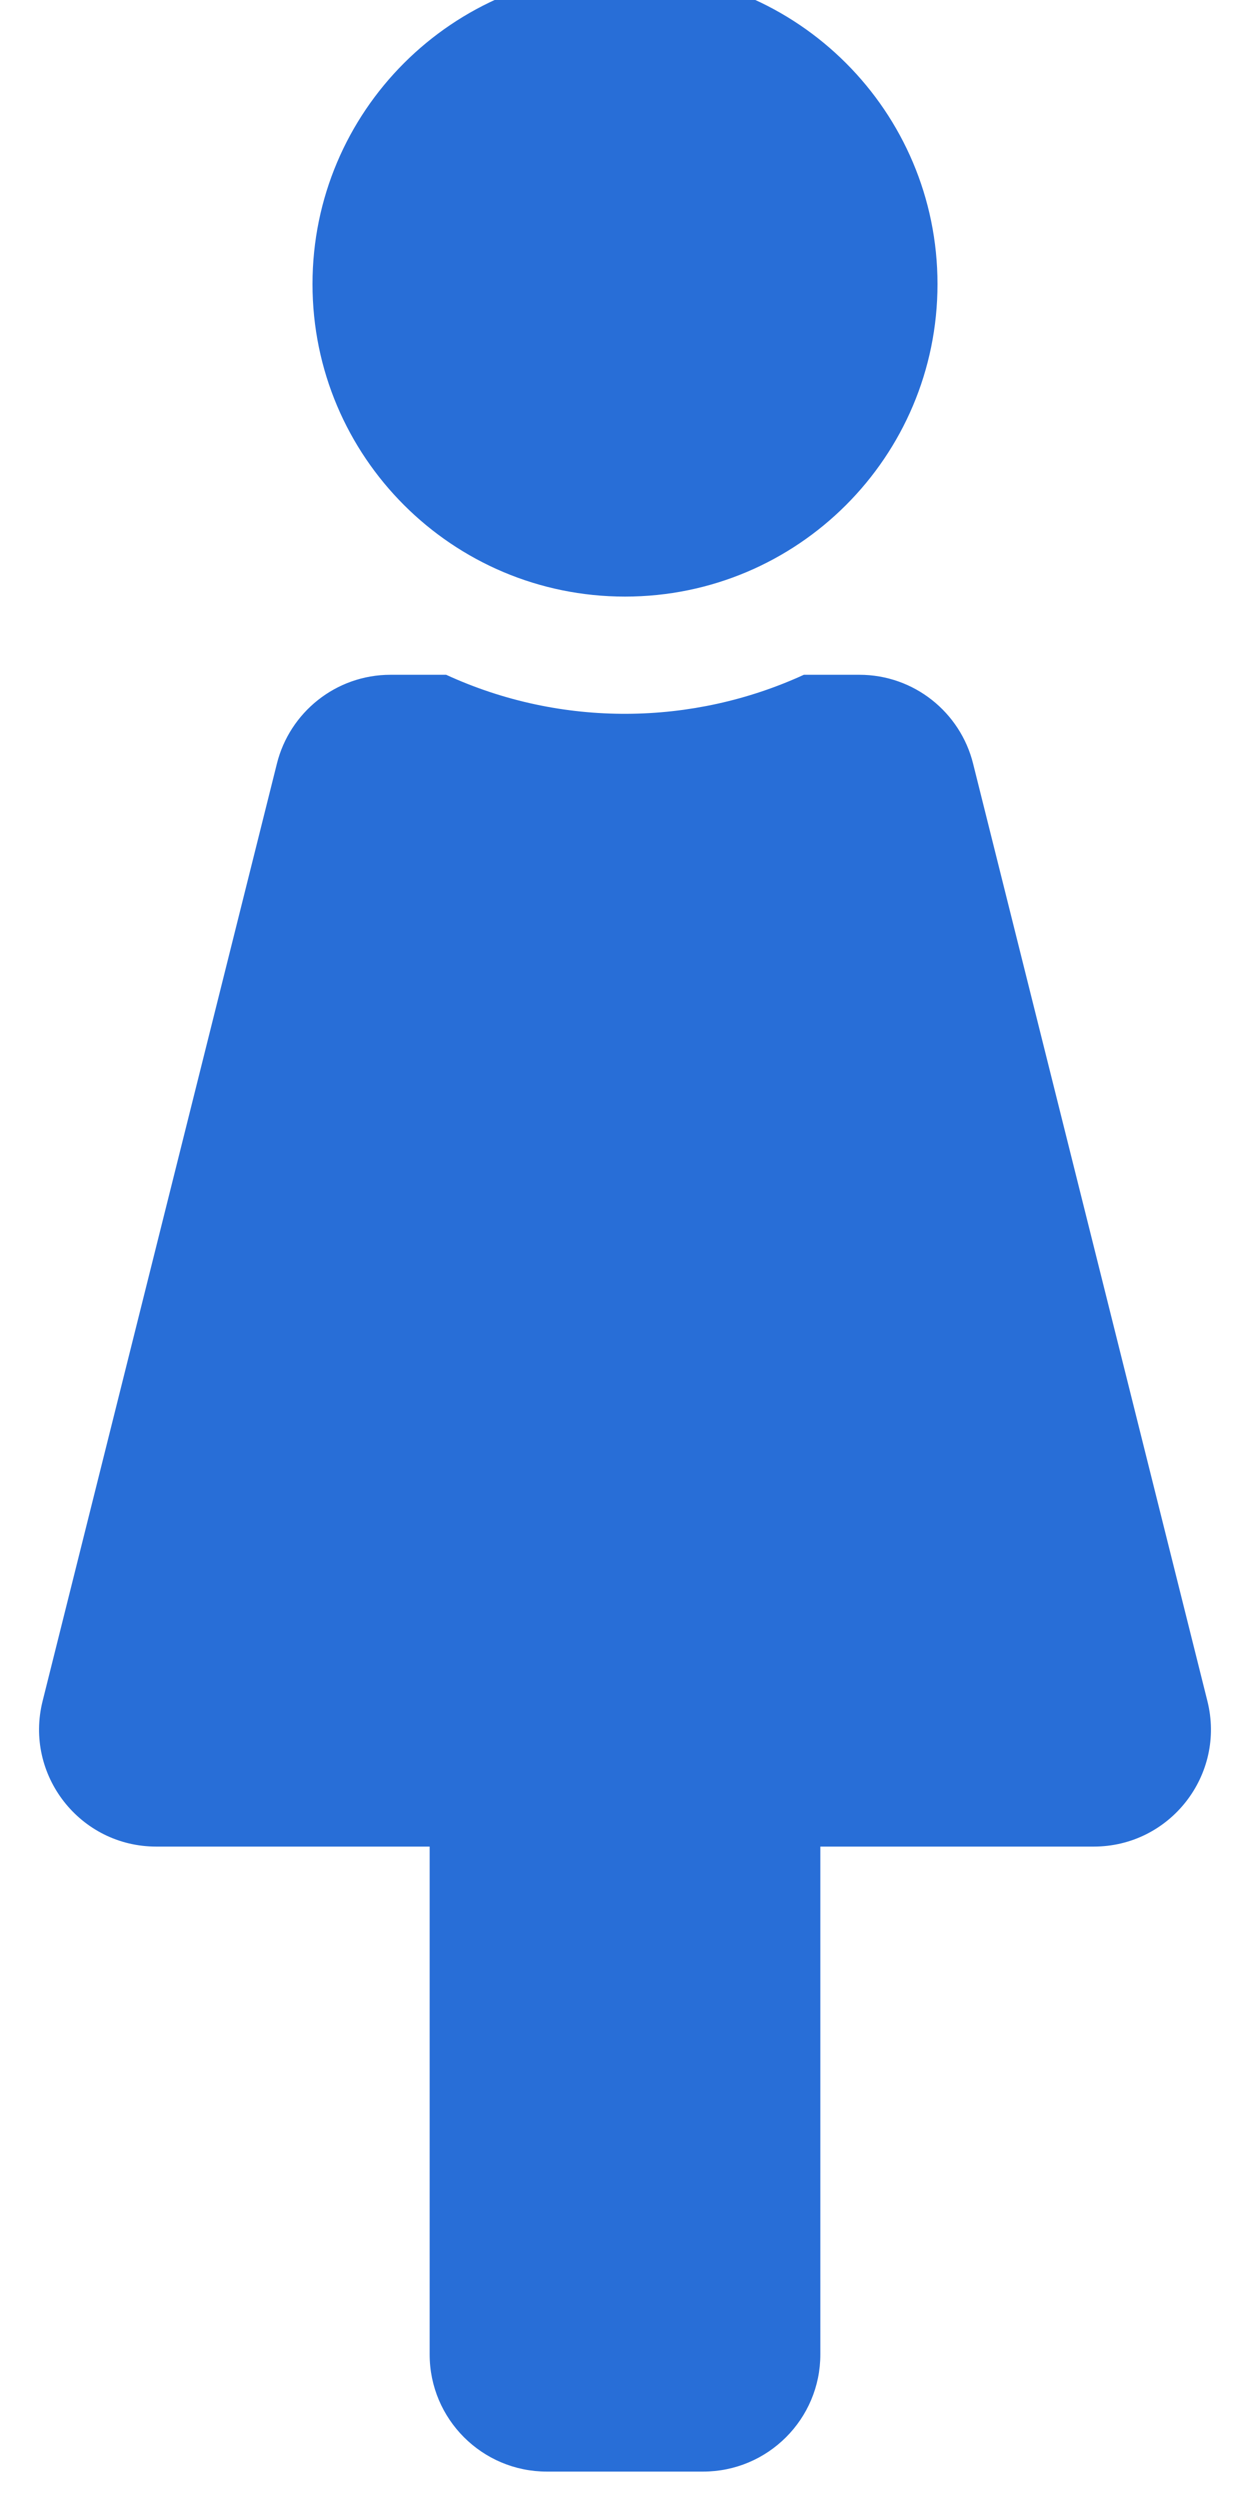 <?xml version="1.0" encoding="UTF-8"?>
<svg width="11px" height="22px" viewBox="0 0 11 22" version="1.1" xmlns="http://www.w3.org/2000/svg" xmlns:xlink="http://www.w3.org/1999/xlink">
    <title>icon-mini-ladies-salons</title>
    <g id="icon-mini-ladies-salons" stroke="none" stroke-width="1" fill="none" fill-rule="evenodd">
        <path d="M5.5,5.25 C7.019,5.25 8.25,4.019 8.25,2.5 C8.25,0.981 7.019,-0.25 5.5,-0.25 C3.981,-0.25 2.75,0.981 2.75,2.5 C2.75,4.019 3.981,5.25 5.5,5.25 Z M6.187,21.75 C6.757,21.75 7.219,21.288 7.219,20.719 L7.219,16.25 L9.625,16.25 C10.295,16.25 10.788,15.62 10.625,14.969 L8.563,6.719 C8.451,6.27 8.045,5.938 7.562,5.938 L7.074,5.938 C6.098,6.386 4.944,6.406 3.926,5.938 L3.437,5.938 C2.955,5.938 2.549,6.27 2.437,6.719 L0.375,14.969 C0.212,15.619 0.704,16.25 1.375,16.25 L3.781,16.25 L3.781,20.719 C3.781,21.288 4.243,21.75 4.812,21.75 L6.187,21.75 Z" id="" fill="#286ED7" fill-rule="nonzero"></path>
    </g>
</svg>